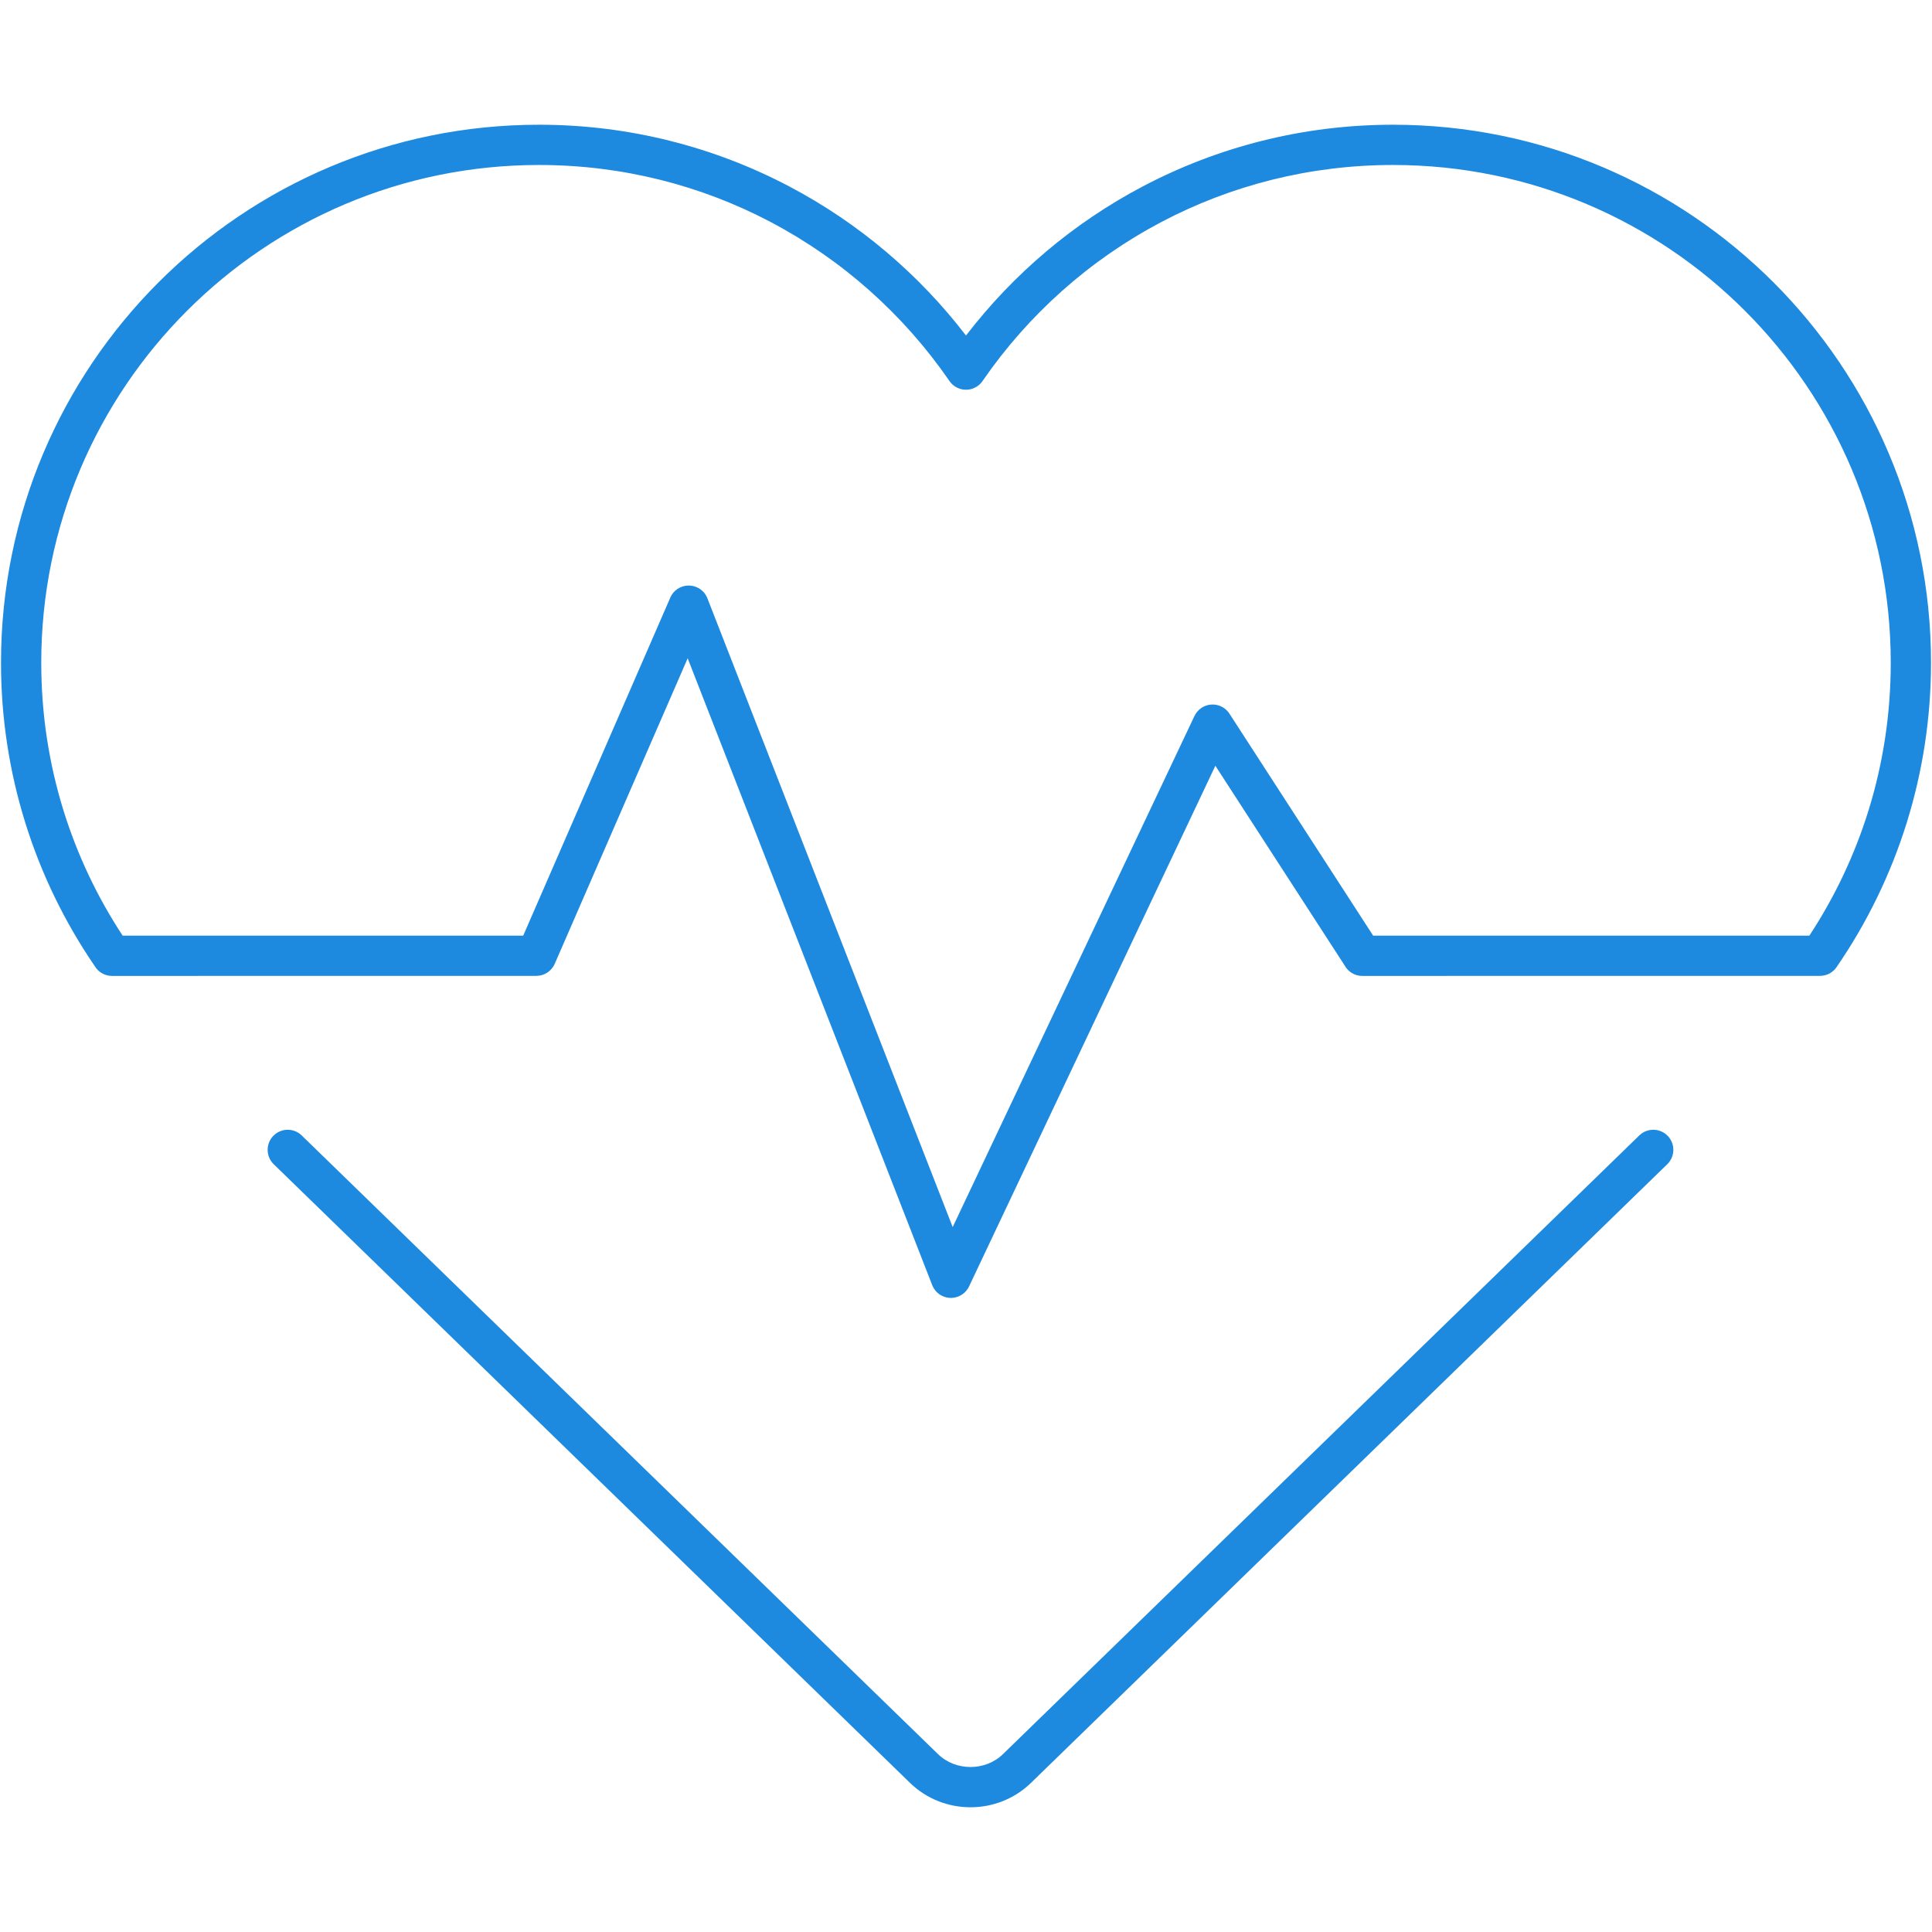 <?xml version="1.0" encoding="UTF-8"?>
<!DOCTYPE svg PUBLIC "-//W3C//DTD SVG 1.1//EN" "http://www.w3.org/Graphics/SVG/1.1/DTD/svg11.dtd">
<!-- Creator: CorelDRAW 2020 (64-Bit) -->
<svg xmlns="http://www.w3.org/2000/svg" xml:space="preserve" width="25.4mm" height="25.4mm" version="1.1" style="shape-rendering:geometricPrecision; text-rendering:geometricPrecision; image-rendering:optimizeQuality; fill-rule:evenodd; clip-rule:evenodd"
viewBox="0 0 2539.98 2539.98"
 xmlns:xlink="http://www.w3.org/1999/xlink"
 xmlns:xodm="http://www.corel.com/coreldraw/odm/2003">
 <defs>
  <style type="text/css">
   <![CDATA[
    .fil0 {fill:#1D8ADF;fill-rule:nonzero}
   ]]>
  </style>
 </defs>
 <g id="Layer_x0020_1">
  <g id="_2416871789824">
   <path class="fil0" d="M708.62 163.98c118.68,0 230.63,29.32 328.98,81.09 90.98,47.9 170.25,115.07 232.4,196.07 62.15,-81 141.42,-148.17 232.4,-196.07 98.34,-51.77 210.3,-81.09 328.97,-81.09 195.31,0 372.15,79.18 500.14,207.17 127.99,127.98 207.17,304.83 207.17,500.14 0,72.8 -11.09,143.2 -31.67,209.56 -21.27,68.62 -52.73,132.79 -92.56,190.72 -5.11,7.41 -13.34,11.38 -21.71,11.39l-601.74 0.08c-10.07,0 -18.82,-5.63 -23.3,-13.91l-169.88 -262.4 -323.78 684.47c-6.22,13.18 -21.97,18.83 -35.15,12.61 -6.35,-3 -10.95,-8.21 -13.32,-14.27l-321.49 -824.1 -174.78 401.68c-4.32,9.92 -14.02,15.84 -24.19,15.85l-557.86 0.07c-9.81,0 -18.37,-5.34 -22.94,-13.27 -39.25,-57.46 -70.28,-121.01 -91.33,-188.92 -20.58,-66.36 -31.67,-136.76 -31.67,-209.56 0,-195.32 79.17,-372.16 207.16,-500.15 127.99,-127.99 304.83,-207.16 500.15,-207.16zm304.38 127.81c-90.84,-47.82 -194.4,-74.89 -304.38,-74.89 -180.71,0 -344.32,73.25 -462.73,191.66 -118.41,118.41 -191.66,282.02 -191.66,462.73 0,67.72 10.22,132.9 29.19,194.06 18.26,58.91 44.66,114.27 77.83,164.77l526.6 0 193 -443.54c2.6,-6.62 7.83,-12.17 14.97,-14.96 13.58,-5.3 28.91,1.41 34.21,14.99l322.46 826.63 317.84 -671.9c2.05,-4.28 5.24,-8.08 9.51,-10.85 12.21,-7.93 28.56,-4.46 36.49,7.75l188.96 291.88 573.45 0c33.17,-50.5 59.57,-105.86 77.83,-164.77 18.97,-61.16 29.19,-126.34 29.19,-194.06 0,-180.7 -73.26,-344.32 -191.67,-462.72 -118.41,-118.41 -282.02,-191.67 -462.72,-191.67 -109.98,0 -213.55,27.08 -304.37,74.89 -94.23,49.62 -174.91,121.56 -234.99,208.76 -1.8,2.74 -4.16,5.18 -7.02,7.16 -11.99,8.27 -28.43,5.27 -36.7,-6.72 -60.11,-87.4 -140.9,-159.5 -235.29,-209.2z"/>
   <path class="fil0" d="M2155.15 1492.76c10.44,-10.16 27.15,-9.93 37.31,0.51 10.16,10.44 9.93,27.15 -0.51,37.31l-836.54 813.36c-21.98,21.37 -50.8,32.06 -79.51,32.06 -28.71,0 -57.54,-10.7 -79.51,-32.06l-836.54 -813.36c-10.44,-10.16 -10.67,-26.87 -0.51,-37.31 10.16,-10.44 26.87,-10.67 37.31,-0.51l836.54 813.36c11.62,11.3 27.12,16.96 42.71,16.96 15.58,0 31.08,-5.66 42.71,-16.96l836.54 -813.36z"/>
  </g>
 </g>
</svg>
